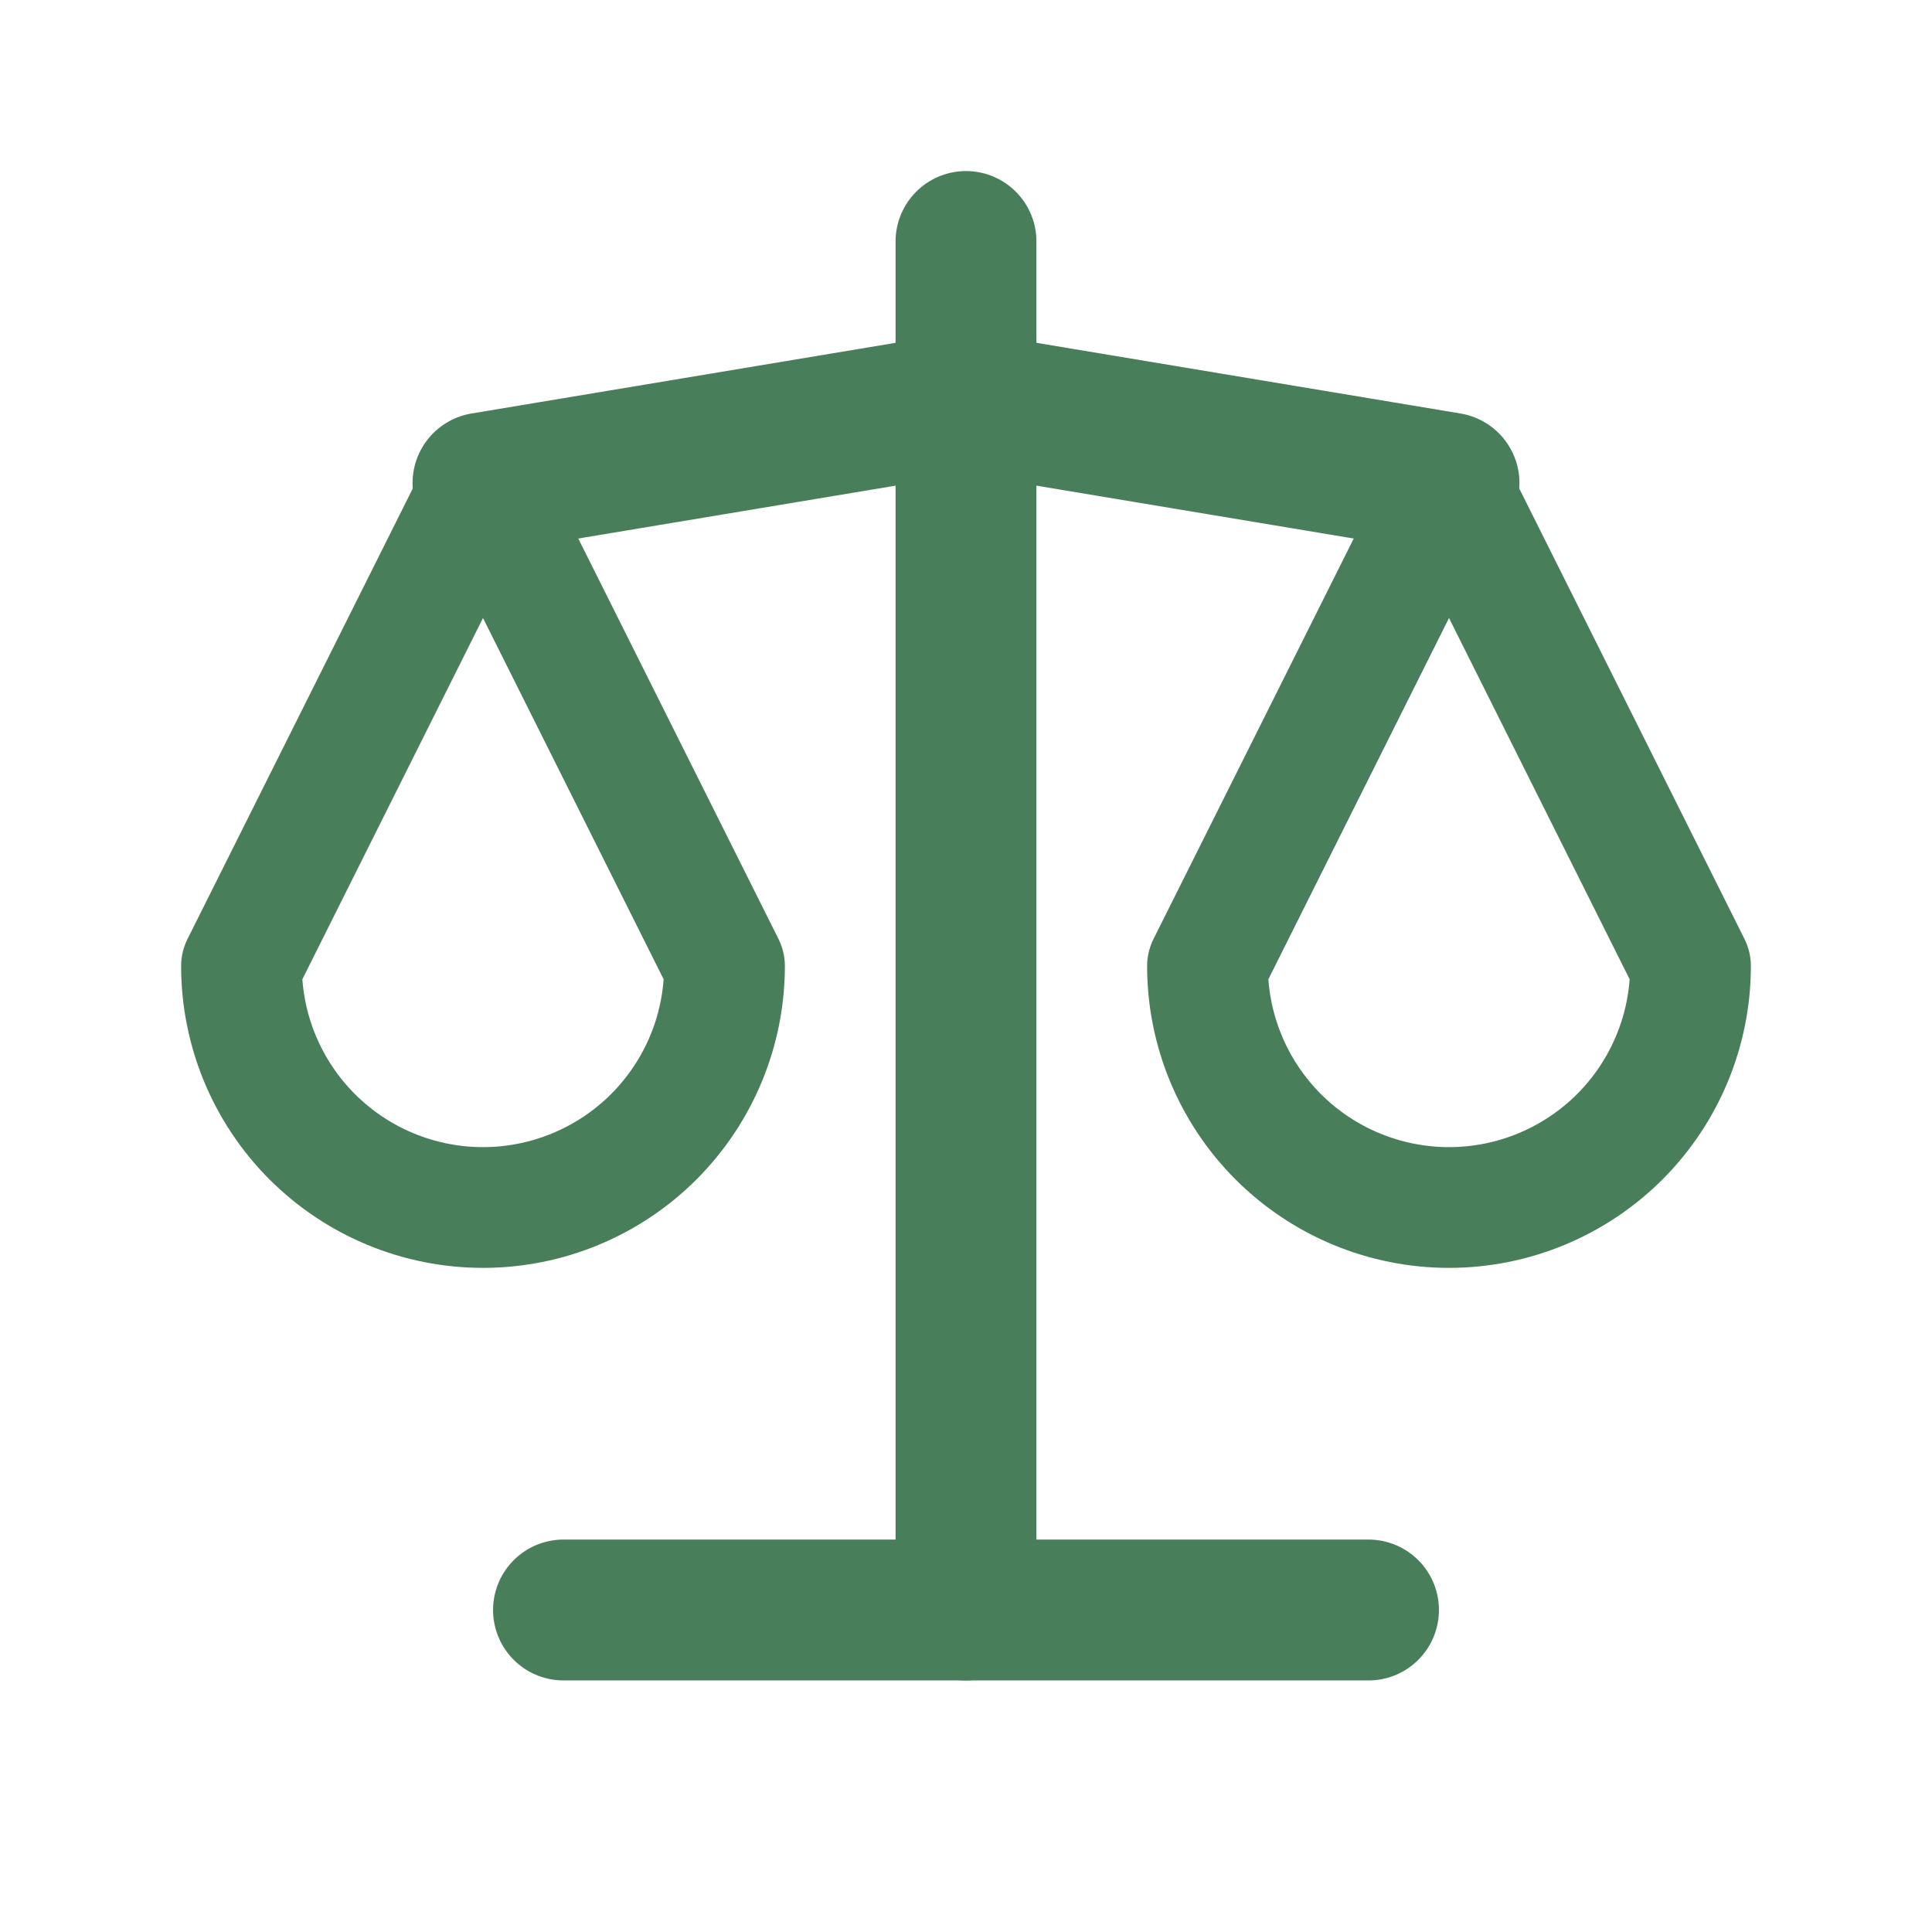 <svg xmlns="http://www.w3.org/2000/svg" fill="none" viewBox="0 0 48 48" height="48" width="48">
<path stroke-linejoin="round" stroke-linecap="round" stroke-width="3.5" stroke="#497E5A" d="M14 40H34"></path>
<path stroke-linejoin="round" stroke-linecap="round" stroke-width="3.5" stroke="#497E5A" d="M12 12L24 10L36 12"></path>
<path stroke-linejoin="round" stroke-linecap="round" stroke-width="3.5" stroke="#497E5A" d="M24 6V40"></path>
<path stroke-linejoin="round" stroke-linecap="round" stroke-width="3" stroke="#497E5A" d="M18 24L12 12L6 24C6 25.591 6.632 27.117 7.757 28.243C8.883 29.368 10.409 30 12 30C13.591 30 15.117 29.368 16.243 28.243C17.368 27.117 18 25.591 18 24Z"></path>
<path stroke-linejoin="round" stroke-linecap="round" stroke-width="3" stroke="#497E5A" d="M42 24L36 12L30 24C30 25.591 30.632 27.117 31.757 28.243C32.883 29.368 34.409 30 36 30C37.591 30 39.117 29.368 40.243 28.243C41.368 27.117 42 25.591 42 24Z"></path>
</svg>
